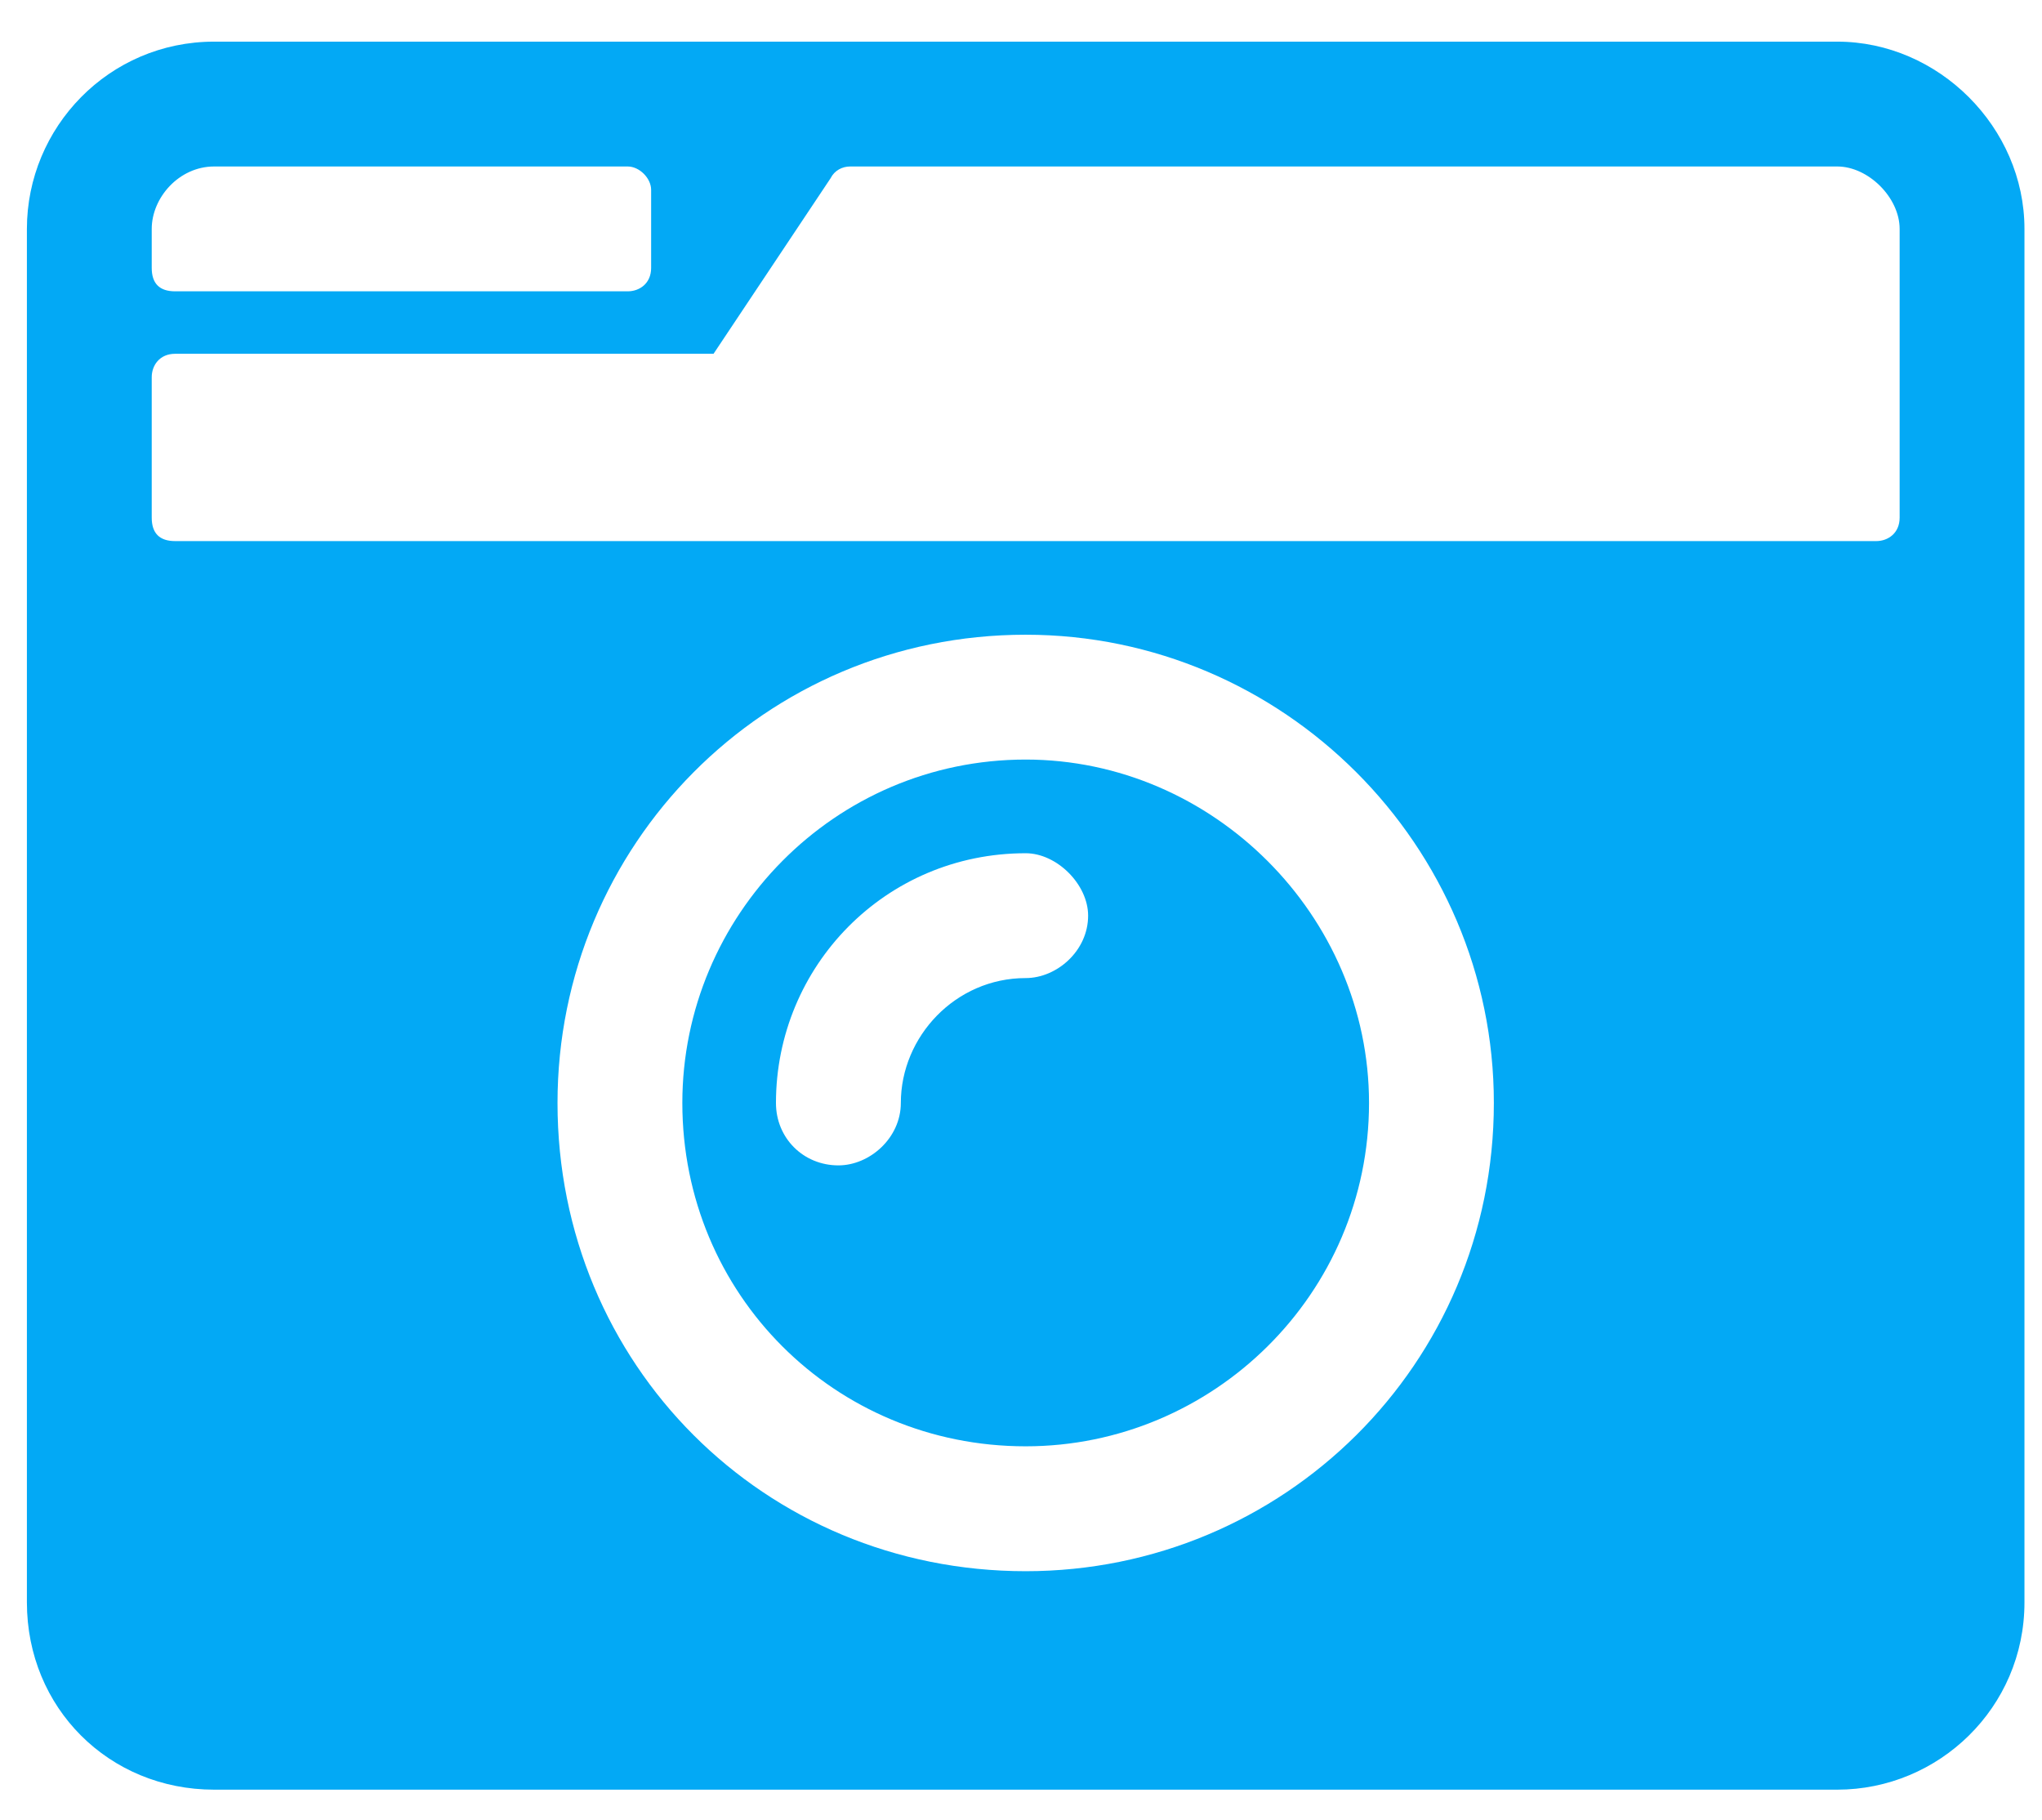 <svg width="46" height="41" viewBox="0 0 46 41" fill="none" xmlns="http://www.w3.org/2000/svg">
<path d="M4.824 0.938H41.387C43.672 0.938 45.605 2.871 45.605 5.156V36.094C45.605 38.467 43.672 40.312 41.387 40.312H4.824C2.451 40.312 0.606 38.467 0.606 36.094V5.156C0.606 2.871 2.451 0.938 4.824 0.938ZM4.824 3.75C4.033 3.75 3.418 4.453 3.418 5.156V6.035C3.418 6.387 3.594 6.562 3.945 6.562H14.141C14.404 6.562 14.668 6.387 14.668 6.035V4.277C14.668 4.014 14.404 3.75 14.141 3.75H4.824ZM42.266 12.188C42.529 12.188 42.793 12.012 42.793 11.66V5.156C42.793 4.453 42.09 3.75 41.387 3.75H19.151C18.975 3.75 18.799 3.838 18.711 4.014L16.074 7.969H3.945C3.594 7.969 3.418 8.232 3.418 8.496V11.66C3.418 12.012 3.594 12.188 3.945 12.188H42.266ZM23.105 35.391C28.906 35.391 33.652 30.732 33.652 24.844C33.652 19.043 28.906 14.297 23.105 14.297C17.217 14.297 12.559 19.043 12.559 24.844C12.559 30.732 17.217 35.391 23.105 35.391ZM23.105 17.109C27.324 17.109 30.84 20.625 30.84 24.844C30.84 29.15 27.324 32.578 23.105 32.578C18.799 32.578 15.371 29.15 15.371 24.844C15.371 20.625 18.799 17.109 23.105 17.109ZM18.887 26.25C19.59 26.25 20.293 25.635 20.293 24.844C20.293 23.35 21.523 22.031 23.105 22.031C23.809 22.031 24.512 21.416 24.512 20.625C24.512 19.922 23.809 19.219 23.105 19.219C19.942 19.219 17.48 21.768 17.48 24.844C17.48 25.635 18.096 26.25 18.887 26.25Z" fill="#03A9F5"/>
</svg>
